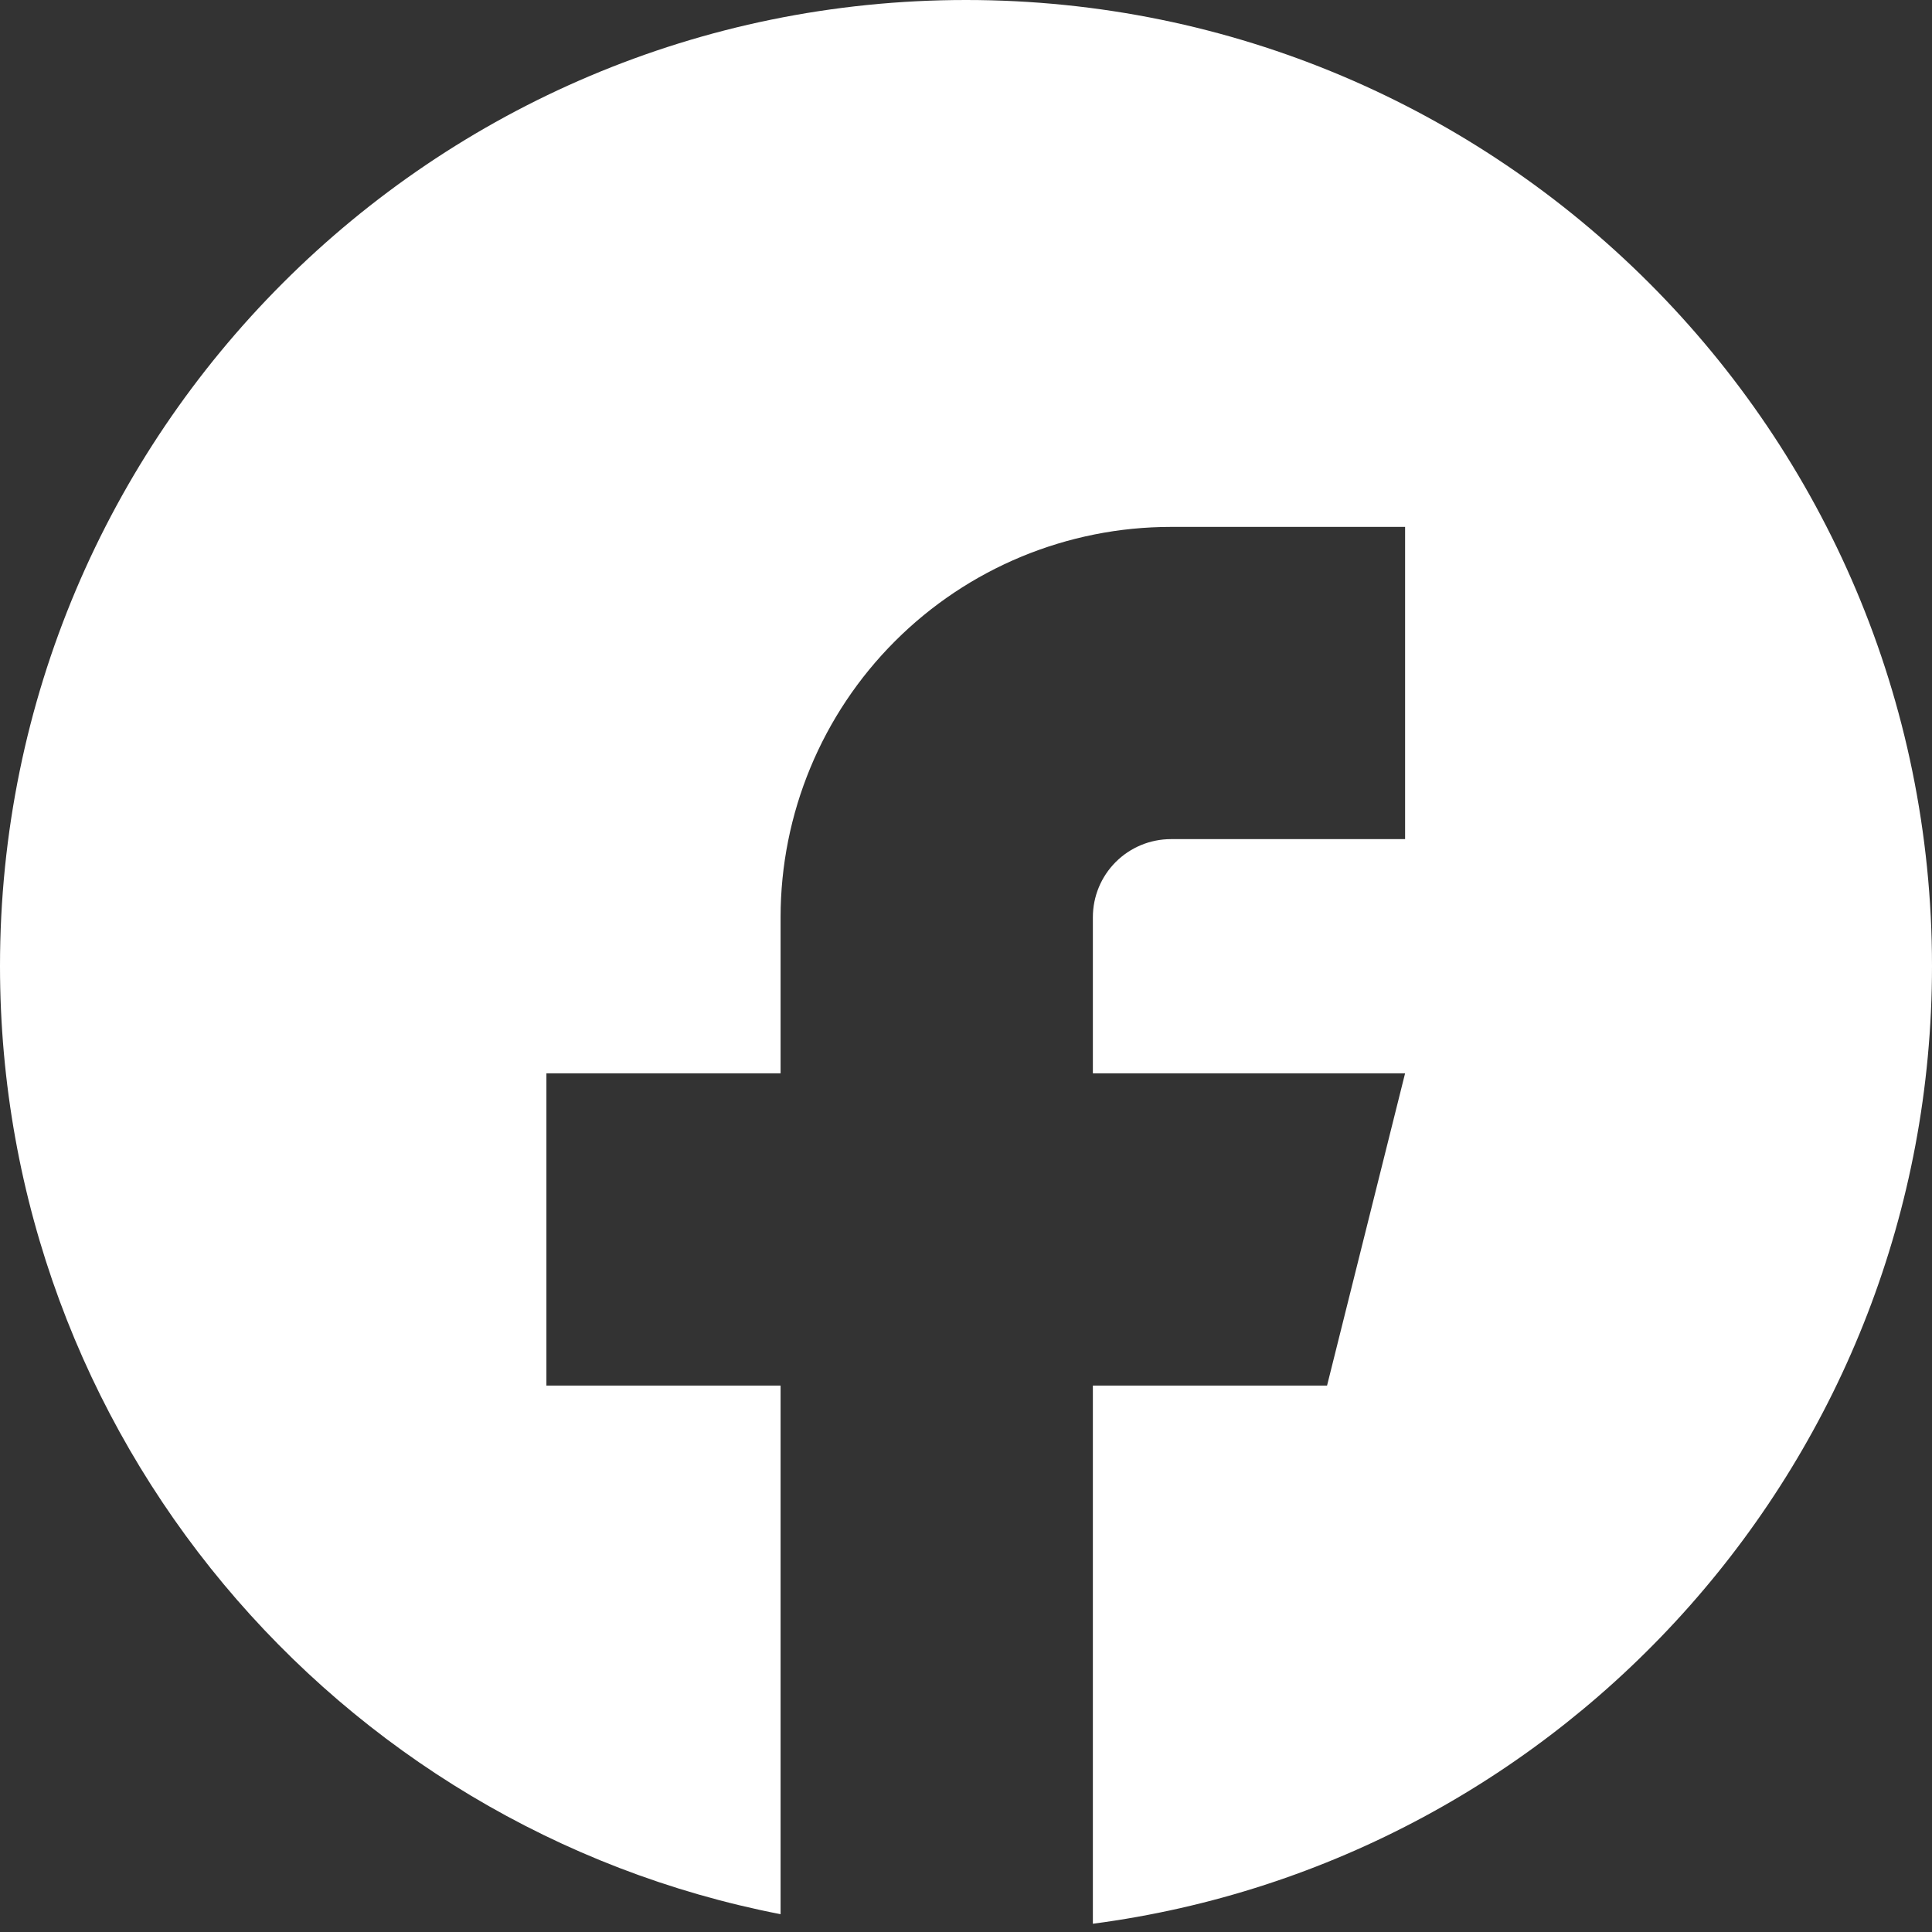 <svg width="33" height="33" viewBox="0 0 33 33" fill="none" xmlns="http://www.w3.org/2000/svg">
<rect x="0" y="0" width="33" height="33" fill="#333333" stroke="none"/>
<path fill-rule="evenodd" clip-rule="evenodd" d="M18.667 32.859C26.755 31.798 33 24.878 33 16.5C33 7.387 25.613 0 16.5 0C7.387 0 0 7.387 0 16.5C0 24.53 5.736 31.22 13.333 32.696V23.667H9.333V18.333H13.333V15.667C13.333 13.899 14.036 12.203 15.286 10.953C16.536 9.702 18.232 9 20 9H24V14.333H20C19.646 14.333 19.307 14.474 19.057 14.724C18.807 14.974 18.667 15.313 18.667 15.667V18.333H24L22.667 23.667H18.667V32.859Z" fill="white"/>
</svg>
